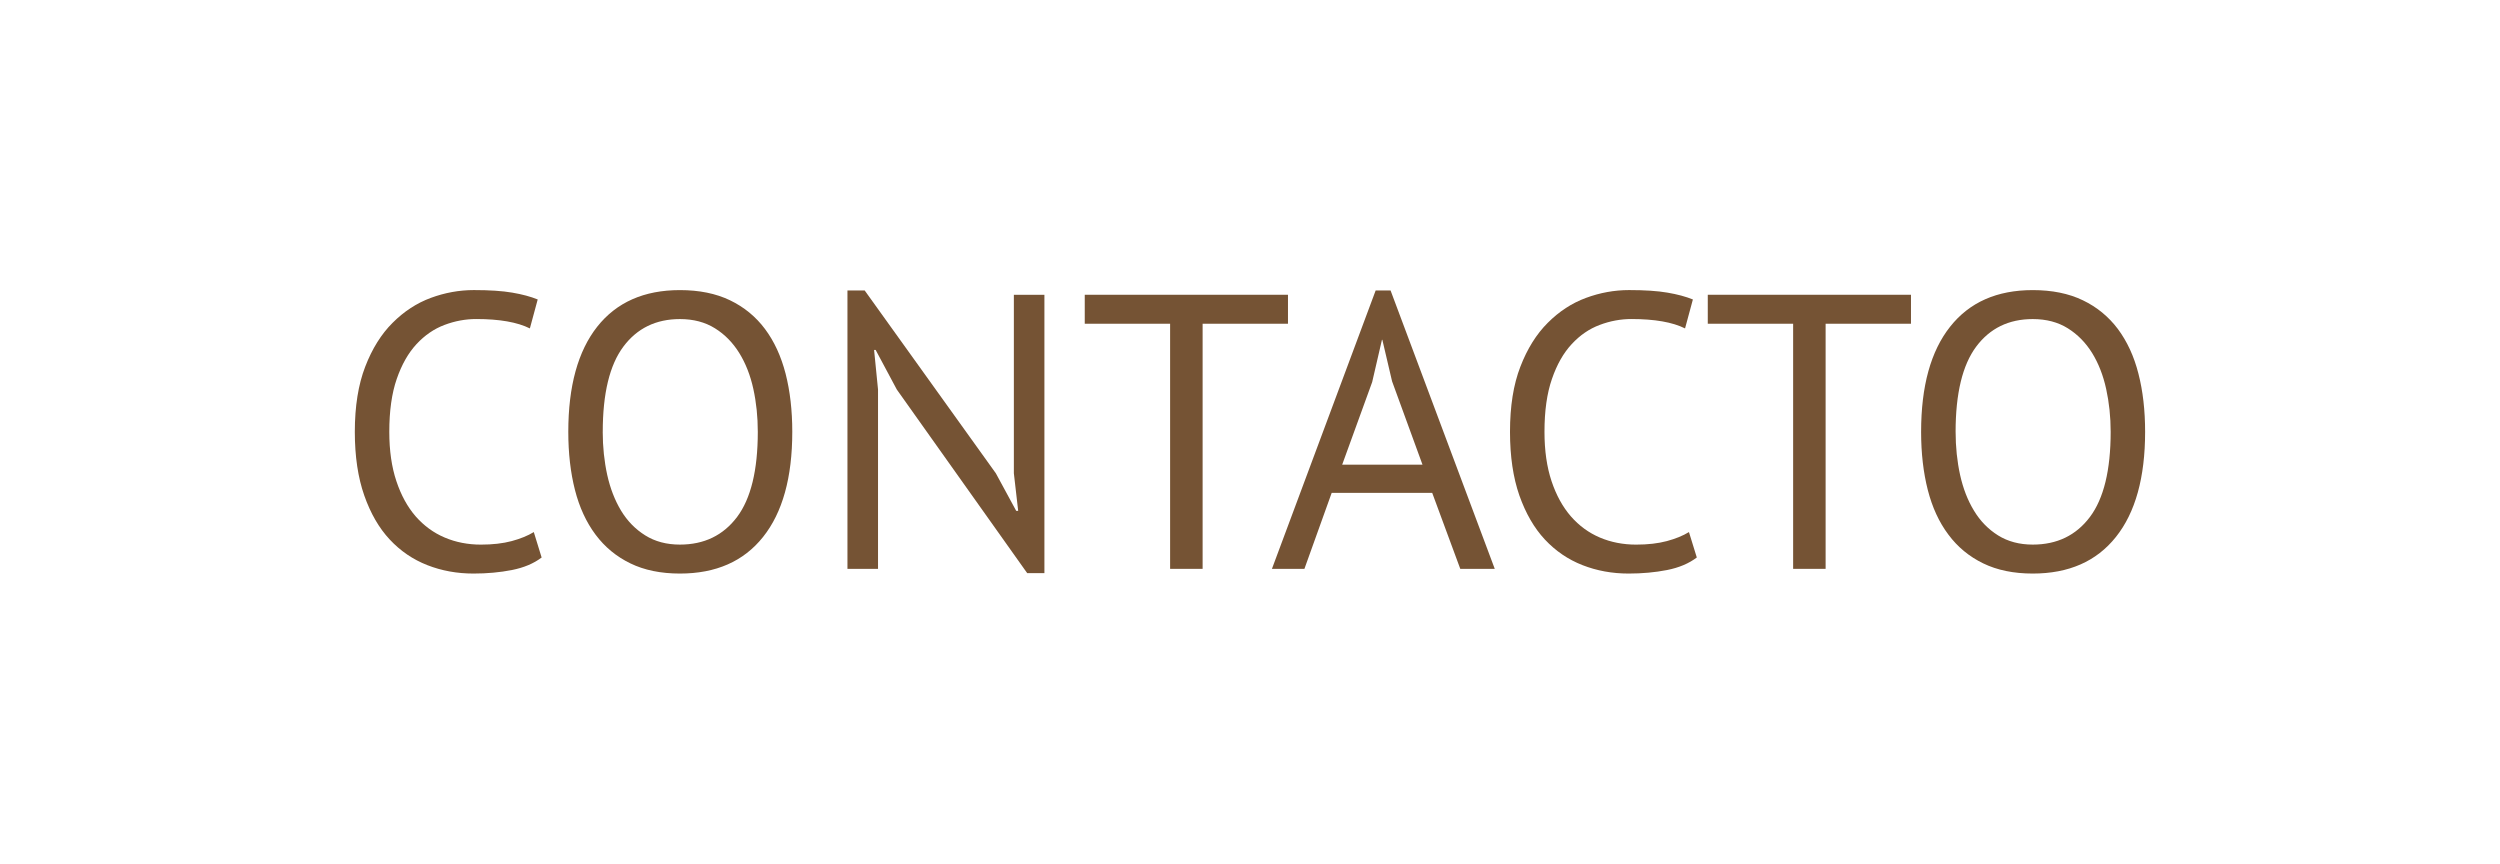 <?xml version="1.0" encoding="UTF-8"?>
<!DOCTYPE svg PUBLIC "-//W3C//DTD SVG 1.1//EN" "http://www.w3.org/Graphics/SVG/1.1/DTD/svg11.dtd">
<!-- Creator: CorelDRAW -->
<svg xmlns="http://www.w3.org/2000/svg" xml:space="preserve" width="110px" height="38px" style="shape-rendering:geometricPrecision; text-rendering:geometricPrecision; image-rendering:optimizeQuality; fill-rule:evenodd; clip-rule:evenodd"
viewBox="0 0 110 37.999">
 <defs>
  <style type="text/css">
   <![CDATA[
    .fil1 {fill:#755334;fill-rule:nonzero}
    .fil0 {fill:white;fill-rule:nonzero}
   ]]>
  </style>
 </defs>
 <g id="Capa_x0020_1">
  <polygon class="fil0" points="110,38.216 -0.001,38.216 -0.001,-0.217 110,-0.217 "/>
  <g id="_55878720">
   <path id="_57169912" class="fil1" d="M23.833 24.529c-0.345,0.263 -0.783,0.448 -1.31,0.552 -0.529,0.104 -1.091,0.155 -1.689,0.155 -0.723,0 -1.401,-0.123 -2.033,-0.371 -0.631,-0.247 -1.182,-0.622 -1.654,-1.128 -0.471,-0.504 -0.845,-1.152 -1.12,-1.938 -0.276,-0.787 -0.415,-1.72 -0.415,-2.799 0,-1.126 0.154,-2.082 0.458,-2.868 0.304,-0.788 0.705,-1.432 1.206,-1.93 0.5,-0.5 1.059,-0.866 1.678,-1.095 0.62,-0.229 1.253,-0.344 1.897,-0.344 0.687,0 1.25,0.037 1.687,0.112 0.437,0.074 0.811,0.175 1.121,0.301l-0.345 1.274c-0.552,-0.275 -1.337,-0.413 -2.361,-0.413 -0.47,0 -0.935,0.086 -1.395,0.259 -0.458,0.172 -0.87,0.455 -1.232,0.845 -0.361,0.389 -0.652,0.901 -0.87,1.533 -0.219,0.632 -0.327,1.407 -0.327,2.326 0,0.827 0.104,1.551 0.312,2.171 0.207,0.62 0.49,1.137 0.85,1.551 0.364,0.413 0.788,0.723 1.277,0.93 0.487,0.207 1.019,0.311 1.592,0.311 0.517,0 0.969,-0.052 1.354,-0.155 0.384,-0.104 0.71,-0.236 0.973,-0.397l0.345 1.12z"/>
   <path id="_56598360" class="fil1" d="M26.52 19c0,0.665 0.067,1.298 0.198,1.896 0.132,0.595 0.337,1.122 0.611,1.576 0.276,0.454 0.63,0.816 1.062,1.085 0.429,0.269 0.938,0.405 1.525,0.405 1.065,0 1.905,-0.405 2.515,-1.215 0.608,-0.809 0.912,-2.059 0.912,-3.747 0,-0.654 -0.064,-1.284 -0.196,-1.887 -0.132,-0.602 -0.34,-1.13 -0.622,-1.585 -0.281,-0.452 -0.635,-0.815 -1.067,-1.083 -0.432,-0.27 -0.946,-0.406 -1.541,-0.406 -1.057,0 -1.887,0.406 -2.49,1.214 -0.604,0.809 -0.906,2.06 -0.906,3.748zm-1.515 0c0,-2.01 0.425,-3.552 1.273,-4.626 0.85,-1.074 2.063,-1.61 3.638,-1.61 0.848,0 1.584,0.149 2.205,0.448 0.618,0.298 1.134,0.72 1.541,1.266 0.407,0.546 0.707,1.2 0.904,1.963 0.196,0.765 0.294,1.617 0.294,2.559 0,2.01 -0.429,3.552 -1.285,4.625 -0.855,1.075 -2.075,1.611 -3.659,1.611 -0.839,0 -1.566,-0.149 -2.18,-0.448 -0.615,-0.298 -1.126,-0.72 -1.534,-1.267 -0.406,-0.544 -0.709,-1.199 -0.904,-1.963 -0.195,-0.764 -0.293,-1.617 -0.293,-2.558z"/>
   <polygon id="_56599272" class="fil1" points="39.459,17.138 38.529,15.398 38.46,15.398 38.633,17.138 38.633,25.029 37.288,25.029 37.288,12.78 38.046,12.78 43.818,20.826 44.714,22.479 44.8,22.479 44.61,20.826 44.61,12.97 45.954,12.97 45.954,25.218 45.197,25.218 "/>
   <polygon id="_55443016" class="fil1" points="56.671,14.244 52.915,14.244 52.915,25.029 51.485,25.029 51.485,14.244 47.729,14.244 47.729,12.969 56.671,12.969 "/>
   <path id="_55442656" class="fil1" d="M59.056 20.446l3.534 0 -1.339 -3.67 -0.428 -1.826 -0.017 0 -0.43 1.86 -1.32 3.635zm3.96 1.24l-4.422 0 -1.2 3.343 -1.429 0 4.564 -12.249 0.656 0 4.584 12.249 -1.517 0 -1.235 -3.343z"/>
   <path id="_278124408" class="fil1" d="M74.659 24.529c-0.346,0.263 -0.782,0.448 -1.309,0.552 -0.529,0.104 -1.093,0.155 -1.69,0.155 -0.723,0 -1.4,-0.123 -2.032,-0.371 -0.631,-0.247 -1.182,-0.622 -1.655,-1.128 -0.47,-0.504 -0.843,-1.152 -1.121,-1.938 -0.274,-0.787 -0.412,-1.72 -0.412,-2.799 0,-1.126 0.151,-2.082 0.457,-2.868 0.304,-0.788 0.706,-1.432 1.206,-1.93 0.5,-0.5 1.059,-0.866 1.68,-1.095 0.619,-0.229 1.251,-0.344 1.896,-0.344 0.689,0 1.251,0.037 1.687,0.112 0.437,0.074 0.811,0.175 1.121,0.301l-0.345 1.274c-0.55,-0.275 -1.337,-0.413 -2.36,-0.413 -0.47,0 -0.937,0.086 -1.395,0.259 -0.461,0.172 -0.872,0.455 -1.232,0.845 -0.363,0.389 -0.653,0.901 -0.87,1.533 -0.22,0.632 -0.328,1.407 -0.328,2.326 0,0.827 0.104,1.551 0.311,2.171 0.207,0.62 0.493,1.137 0.853,1.551 0.361,0.413 0.788,0.723 1.274,0.93 0.488,0.207 1.02,0.311 1.595,0.311 0.517,0 0.967,-0.052 1.352,-0.155 0.385,-0.104 0.709,-0.236 0.972,-0.397l0.346 1.12z"/>
   <polygon id="_278123424" class="fil1" points="84.083,14.244 80.327,14.244 80.327,25.029 78.898,25.029 78.898,14.244 75.142,14.244 75.142,12.969 84.083,12.969 "/>
   <path id="_278127072" class="fil1" d="M86.047 19c0,0.665 0.066,1.298 0.197,1.896 0.132,0.595 0.335,1.122 0.613,1.576 0.274,0.454 0.628,0.816 1.058,1.085 0.431,0.269 0.94,0.405 1.526,0.405 1.068,0 1.906,-0.405 2.515,-1.215 0.608,-0.809 0.913,-2.059 0.913,-3.747 0,-0.654 -0.066,-1.284 -0.198,-1.887 -0.132,-0.602 -0.339,-1.13 -0.62,-1.585 -0.281,-0.452 -0.638,-0.815 -1.067,-1.083 -0.432,-0.27 -0.945,-0.406 -1.543,-0.406 -1.057,0 -1.887,0.406 -2.49,1.214 -0.602,0.809 -0.905,2.06 -0.905,3.748zm-1.518 0c0,-2.01 0.425,-3.552 1.277,-4.626 0.849,-1.074 2.061,-1.61 3.635,-1.61 0.849,0 1.585,0.149 2.205,0.448 0.62,0.298 1.133,0.72 1.543,1.266 0.405,0.546 0.709,1.2 0.902,1.963 0.197,0.765 0.294,1.617 0.294,2.559 0,2.01 -0.428,3.552 -1.284,4.625 -0.855,1.075 -2.075,1.611 -3.66,1.611 -0.84,0 -1.565,-0.149 -2.18,-0.448 -0.614,-0.298 -1.127,-0.72 -1.532,-1.267 -0.41,-0.544 -0.71,-1.199 -0.906,-1.963 -0.195,-0.764 -0.294,-1.617 -0.294,-2.558z"/>
  </g>
 </g>
</svg>
